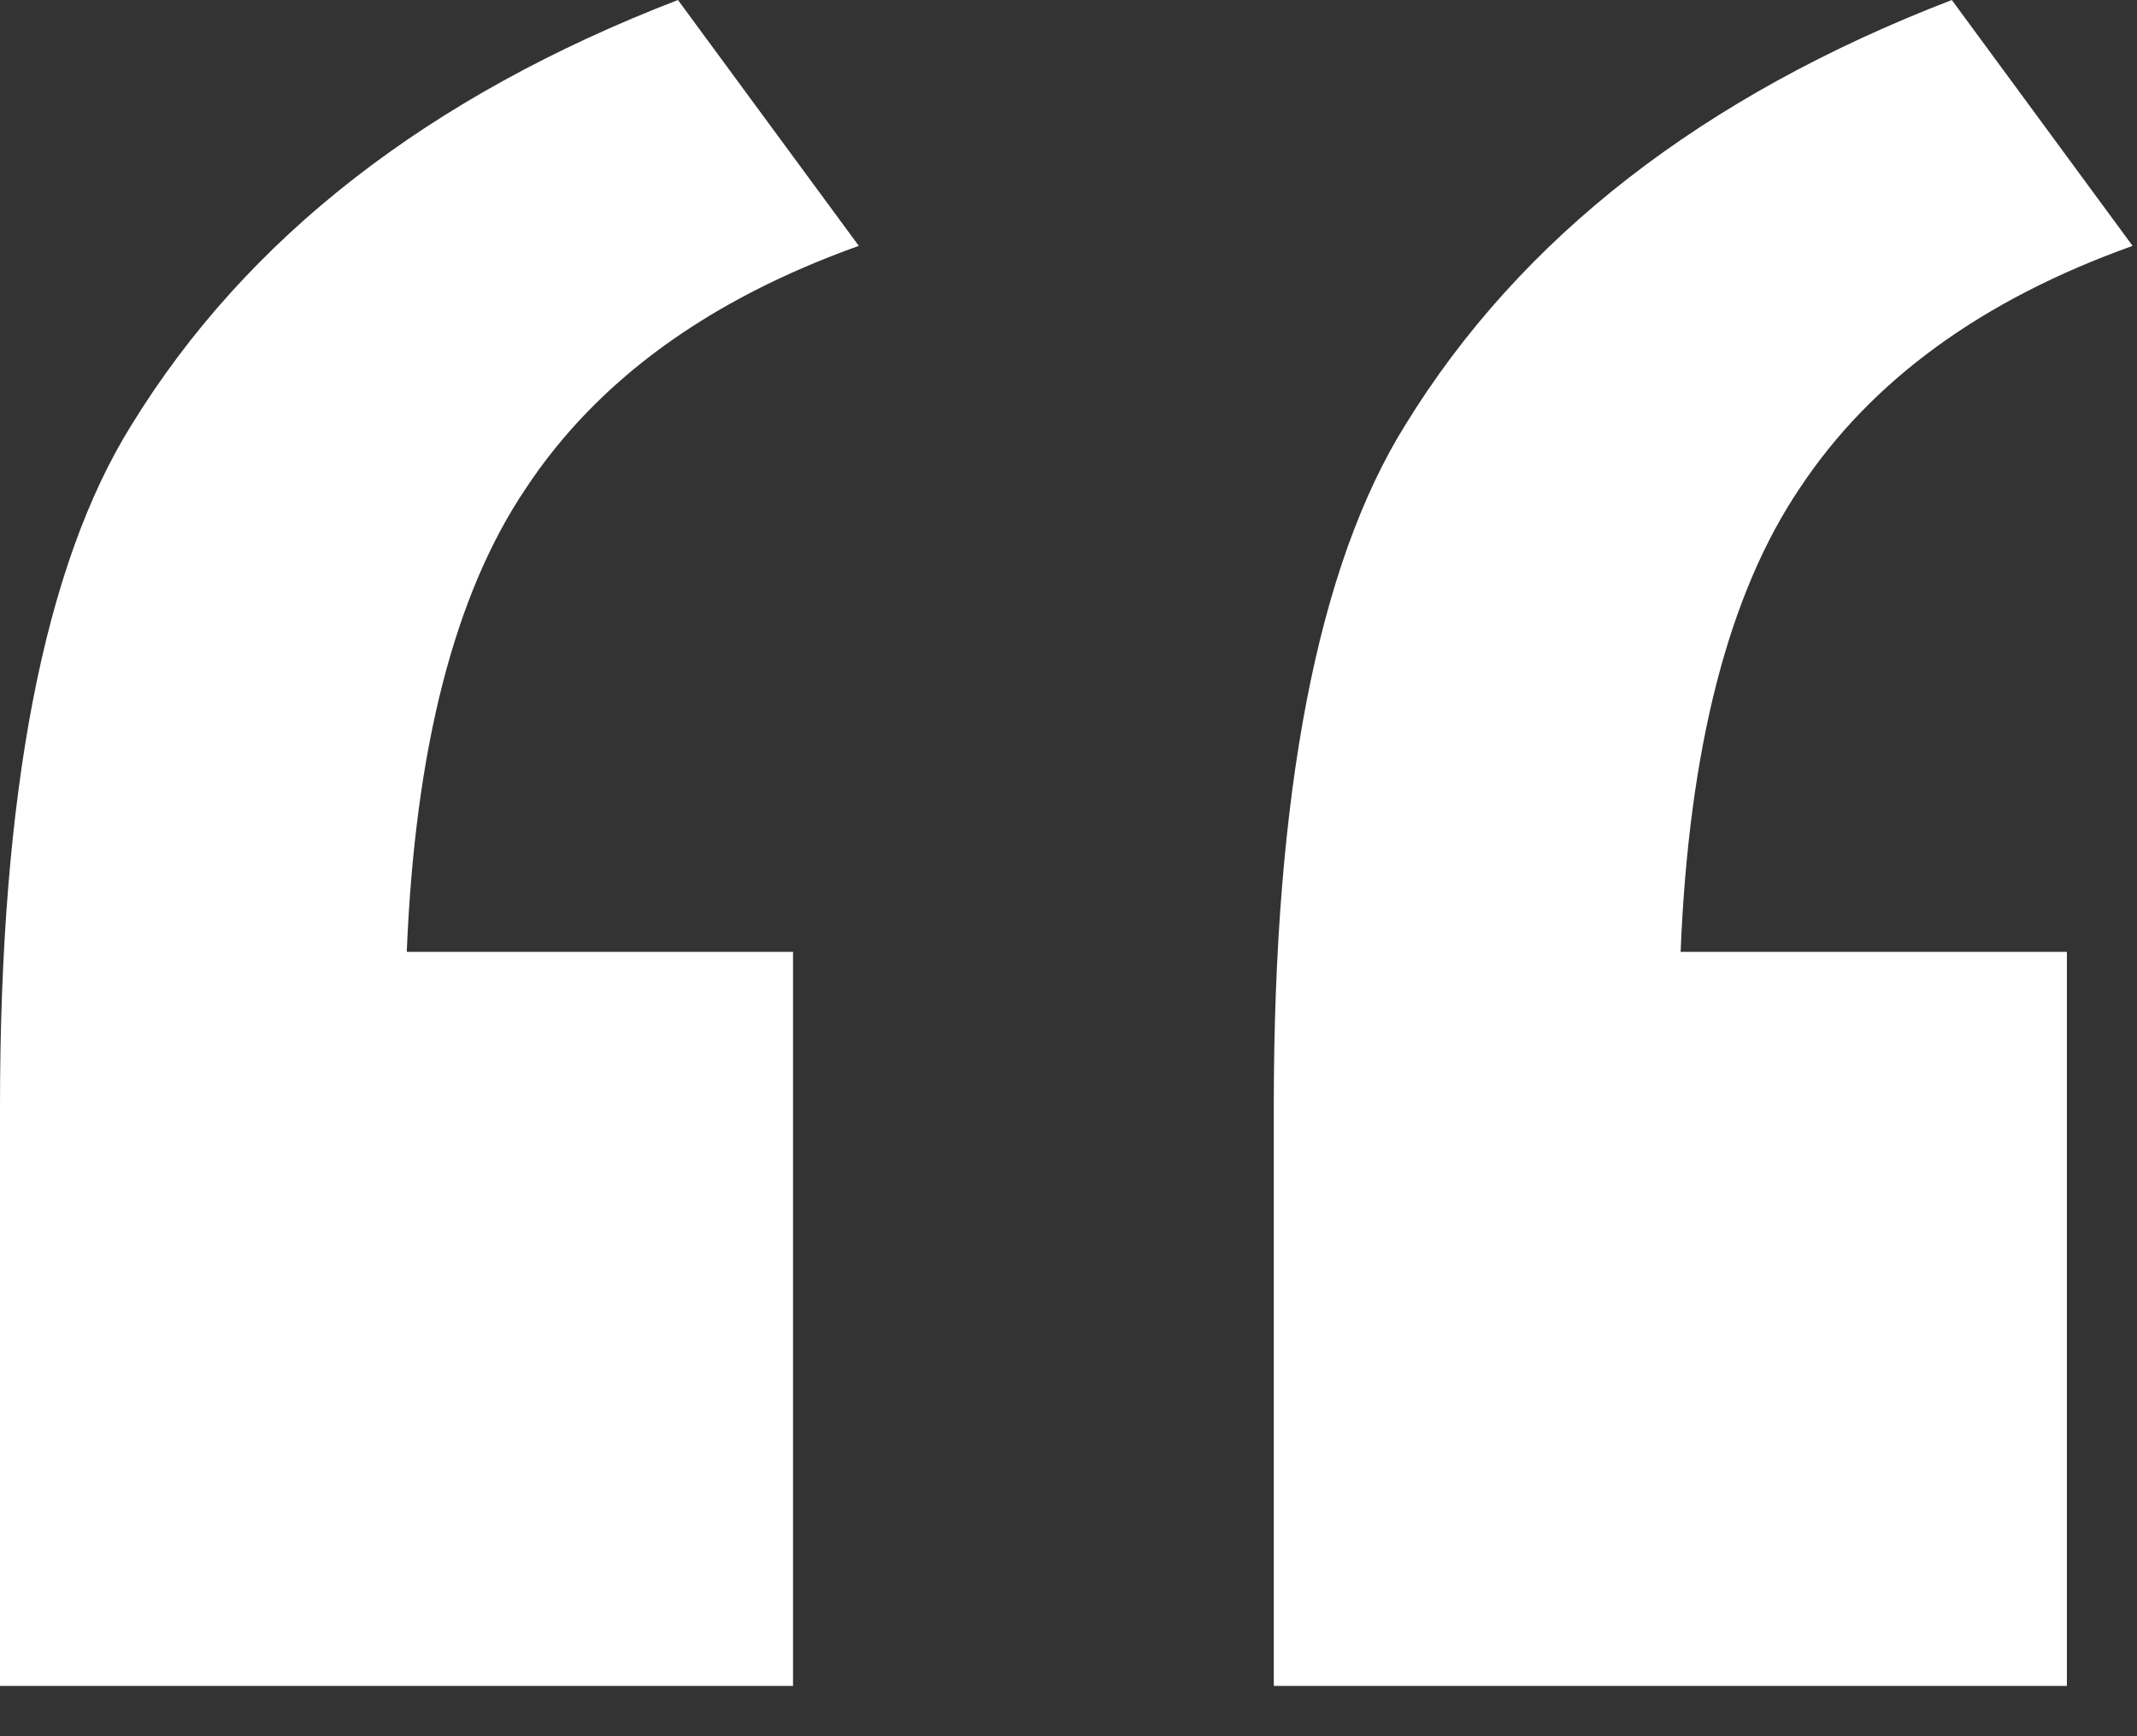 <?xml version="1.0" encoding="UTF-8" standalone="no"?>
<!DOCTYPE svg PUBLIC "-//W3C//DTD SVG 1.1//EN" "http://www.w3.org/Graphics/SVG/1.1/DTD/svg11.dtd">
<svg width="100%" height="100%" viewBox="0 0 32 26" version="1.1" xmlns="http://www.w3.org/2000/svg" xmlns:xlink="http://www.w3.org/1999/xlink" xml:space="preserve" xmlns:serif="http://www.serif.com/" style="fill-rule:evenodd;clip-rule:evenodd;stroke-linejoin:round;stroke-miterlimit:2;">
    <rect x="0" y="0" width="32" height="26" fill="#333333" stroke="none"/>
    <path d="M11.875,14.254L11.875,25.247L0,25.247L0,16.568C0,11.869 0.656,8.468 1.969,6.364C3.692,3.559 6.42,1.438 10.152,0L12.86,3.682C10.604,4.488 8.942,5.698 7.876,7.311C6.809,8.889 6.215,11.203 6.091,14.254L11.875,14.254ZM30.95,14.254L30.95,25.247L19.074,25.247L19.074,16.568C19.074,11.869 19.731,8.468 21.043,6.364C22.766,3.559 25.494,1.438 29.227,0L31.934,3.682C29.678,4.488 28.017,5.698 26.95,7.311C25.884,8.889 25.289,11.203 25.166,14.254L30.95,14.254Z" style="fill:white;fill-rule:nonzero;"/>
</svg>
